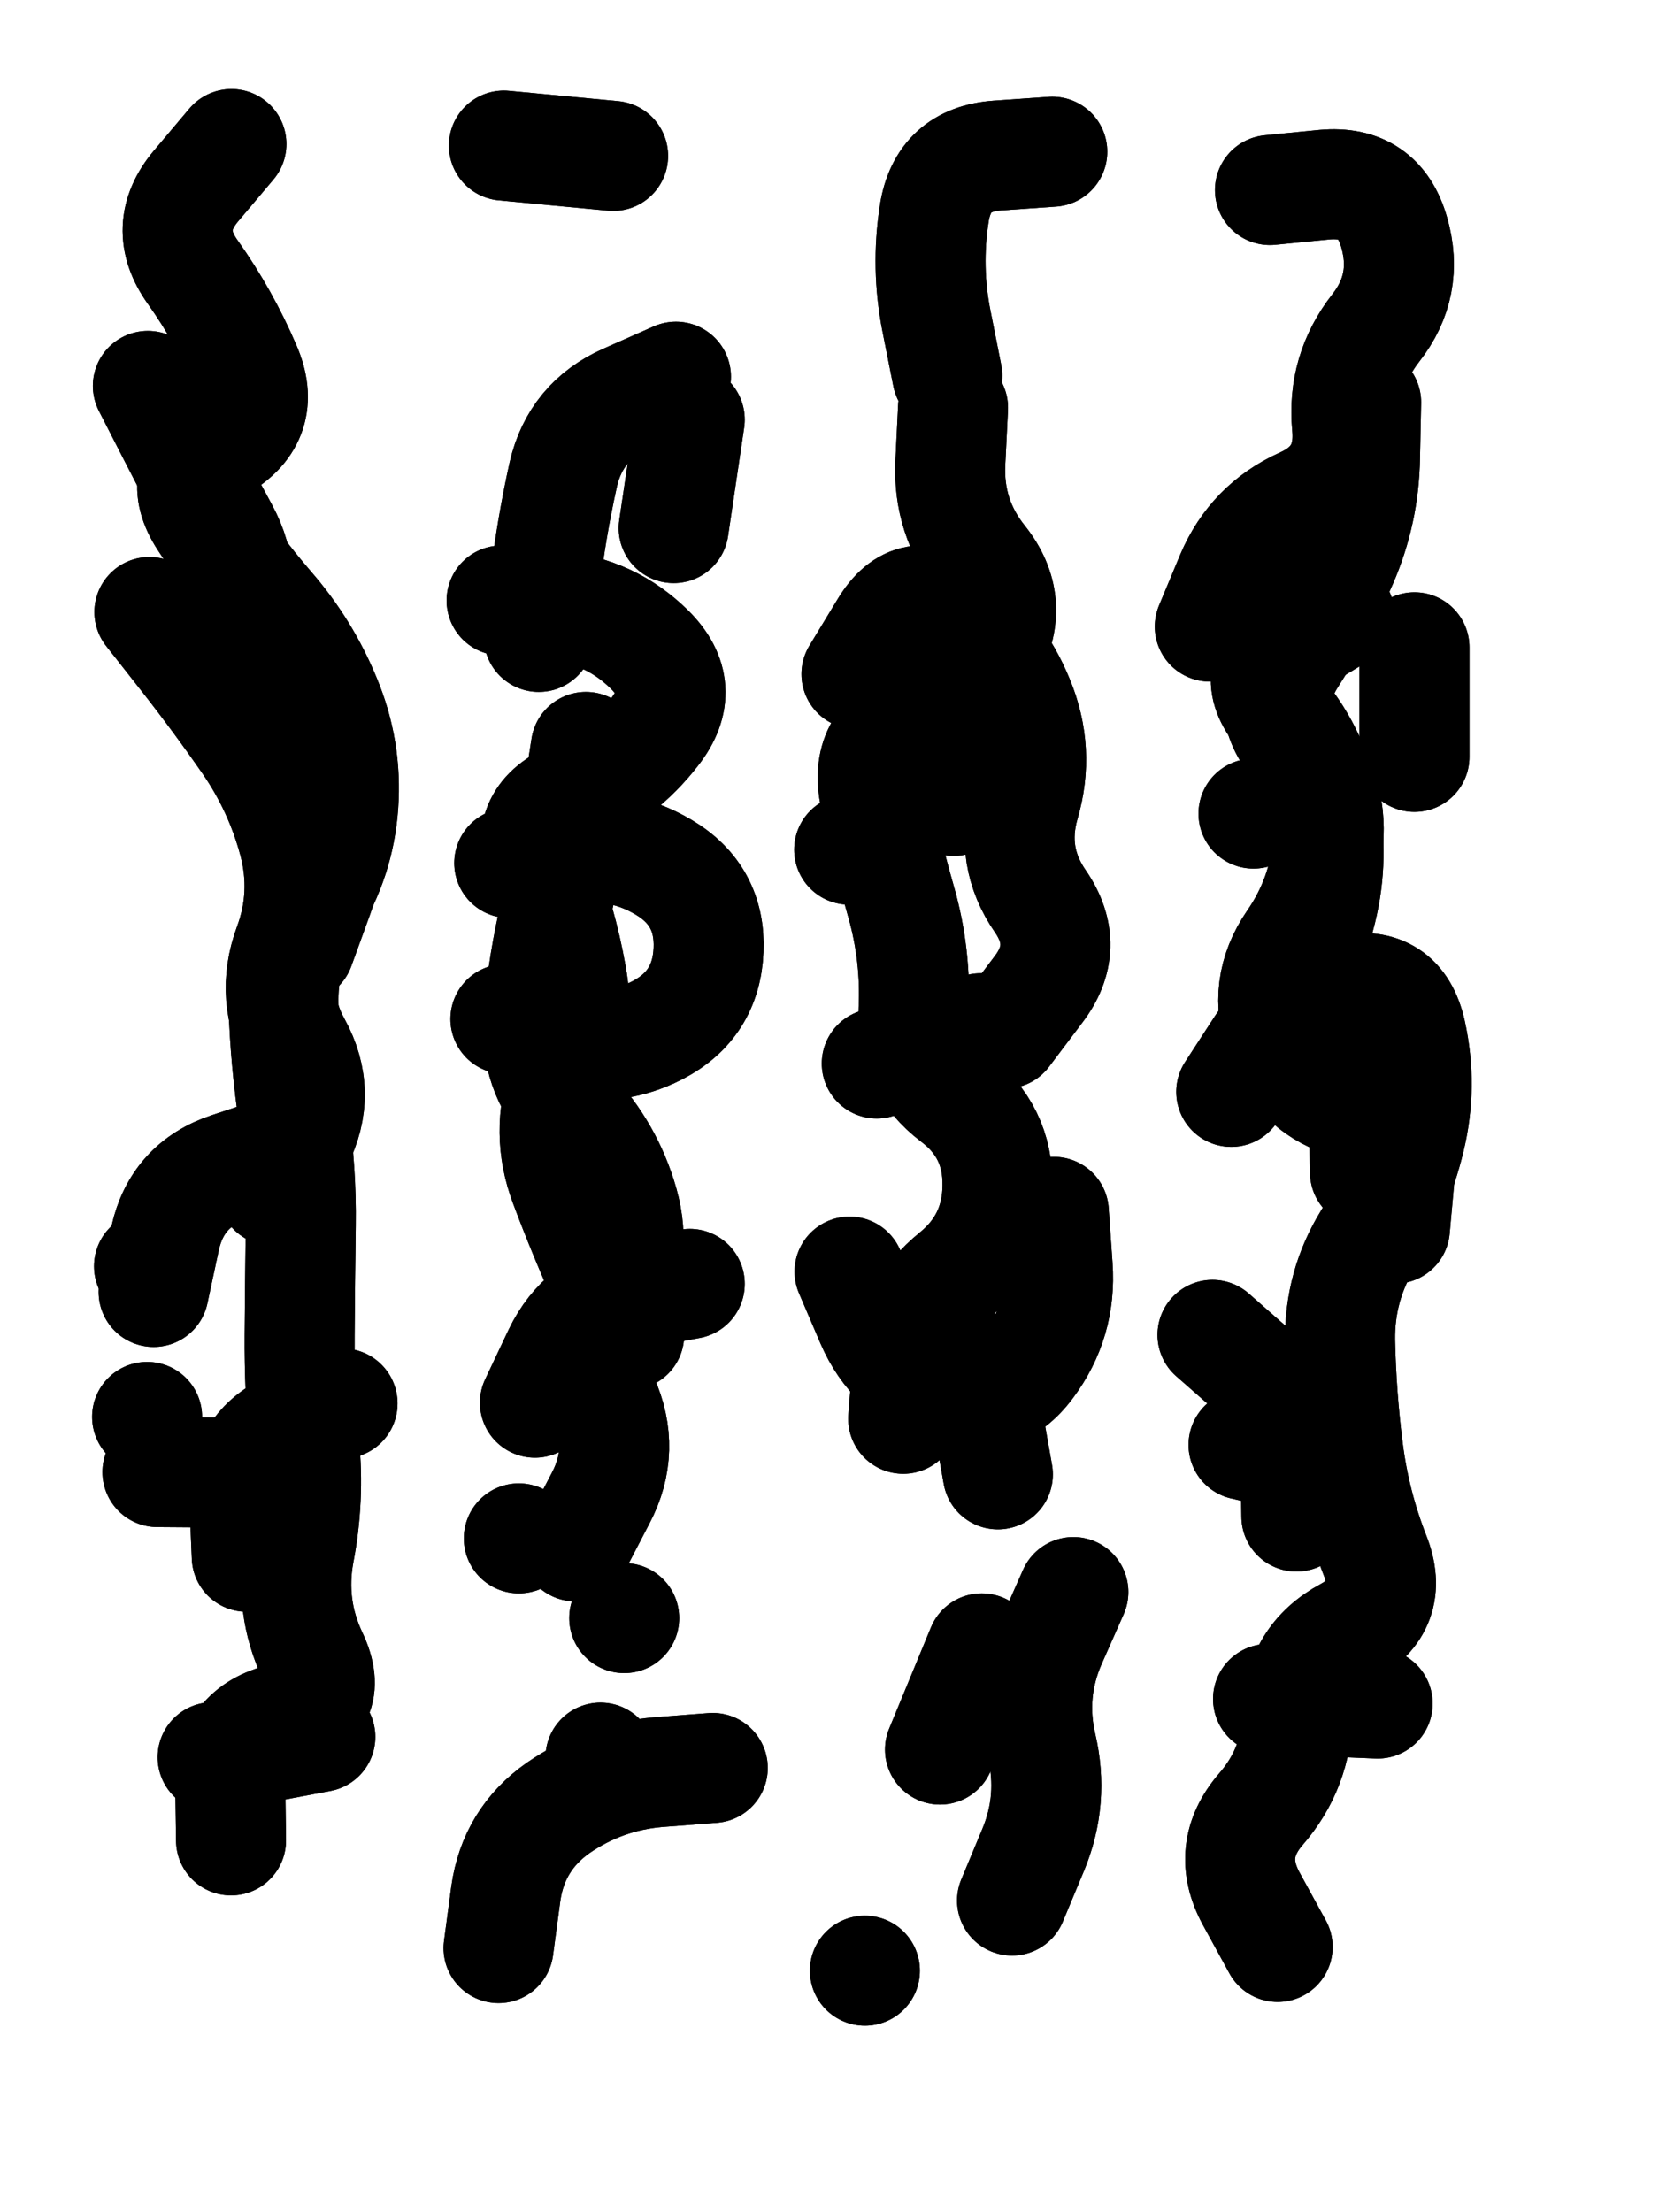 <svg xmlns="http://www.w3.org/2000/svg" viewBox="0 0 4329 5772"><title>Infinite Scribble #4629</title><defs><filter id="piece_4629_3_4_filter" x="-100" y="-100" width="4529" height="5972" filterUnits="userSpaceOnUse"><feTurbulence result="lineShape_distorted_turbulence" type="turbulence" baseFrequency="13937e-6" numOctaves="3"/><feGaussianBlur in="lineShape_distorted_turbulence" result="lineShape_distorted_turbulence_smoothed" stdDeviation="51660e-3"/><feDisplacementMap in="SourceGraphic" in2="lineShape_distorted_turbulence_smoothed" result="lineShape_distorted_results_shifted" scale="51660e-2" xChannelSelector="R" yChannelSelector="G"/><feOffset in="lineShape_distorted_results_shifted" result="lineShape_distorted" dx="-12915e-2" dy="-12915e-2"/><feGaussianBlur in="lineShape_distorted" result="lineShape_1" stdDeviation="14350e-3"/><feColorMatrix in="lineShape_1" result="lineShape" type="matrix" values="1 0 0 0 0  0 1 0 0 0  0 0 1 0 0  0 0 0 17220e-3 -8610e-3"/><feGaussianBlur in="lineShape" result="shrank_blurred" stdDeviation="14566e-3"/><feColorMatrix in="shrank_blurred" result="shrank" type="matrix" values="1 0 0 0 0 0 1 0 0 0 0 0 1 0 0 0 0 0 13044e-3 -8652e-3"/><feColorMatrix in="lineShape" result="border_filled" type="matrix" values="0.6 0 0 0 -0.3  0 0.6 0 0 -0.3  0 0 0.6 0 -0.3  0 0 0 1 0"/><feComposite in="border_filled" in2="shrank" result="border" operator="out"/><feMorphology in="lineShape" result="linestyle0_erode" operator="erode" radius="0"/><feColorMatrix in="linestyle0_erode" result="linestyle0" type="matrix" values="0.8 0 0 0 -0.1  0 0.8 0 0 -0.1  0 0 0.8 0 -0.1  0 0 0 1 0"/><feMorphology in="lineShape" result="linestylea_erode" operator="erode" radius="28700e-3"/><feColorMatrix in="linestylea_erode" result="linestylea" type="matrix" values="0.95 0 0 0 0  0 0.95 0 0 0  0 0 0.95 0 0  0 0 0 1 0"/><feMorphology in="lineShape" result="linestyleb_erode" operator="erode" radius="57400e-3"/><feColorMatrix in="linestyleb_erode" result="linestyleb" type="matrix" values="1.1 0 0 0 0.05  0 1.1 0 0 0.05  0 0 1.1 0 0.05  0 0 0 1 0"/><feMorphology in="lineShape" result="linestylec_erode" operator="erode" radius="86100e-3"/><feColorMatrix in="linestylec_erode" result="linestylec" type="matrix" values="1.2 0 0 0 0.08  0 1.2 0 0 0.08  0 0 1.2 0 0.08  0 0 0 1 0"/><feMorphology in="lineShape" result="linestyled_erode" operator="erode" radius="114800e-3"/><feColorMatrix in="linestyled_erode" result="linestyled" type="matrix" values="1.3 0 0 0 0.12  0 1.3 0 0 0.12  0 0 1.3 0 0.12  0 0 0 1 0"/><feMerge result="combined_linestyle"><feMergeNode in="lineShape"/><feMergeNode in="linestyle0"/><feMergeNode in="linestylea"/><feMergeNode in="linestyleb"/><feMergeNode in="linestylec"/><feMergeNode in="linestyled"/></feMerge><feGaussianBlur in="combined_linestyle" result="shapes_linestyle_blurred" stdDeviation="28700e-3"/><feMerge result="shapes_linestyle"><feMergeNode in="linestyle0"/><feMergeNode in="shapes_linestyle_blurred"/></feMerge><feComposite in="shapes_linestyle" in2="shrank" result="shapes_linestyle_cropped" operator="in"/><feComposite in="border" in2="shapes_linestyle_cropped" result="shapes" operator="over"/></filter><filter id="piece_4629_3_4_shadow" x="-100" y="-100" width="4529" height="5972" filterUnits="userSpaceOnUse"><feColorMatrix in="SourceGraphic" result="result_blackened" type="matrix" values="0 0 0 0 0  0 0 0 0 0  0 0 0 0 0  0 0 0 0.8 0"/><feGaussianBlur in="result_blackened" result="result_blurred" stdDeviation="86100e-3"/><feComposite in="SourceGraphic" in2="result_blurred" result="result" operator="over"/></filter><filter id="piece_4629_3_4_overall" x="-100" y="-100" width="4529" height="5972" filterUnits="userSpaceOnUse"><feTurbulence result="background_texture_bumps" type="fractalNoise" baseFrequency="41e-3" numOctaves="3"/><feDiffuseLighting in="background_texture_bumps" result="background_texture" surfaceScale="1" diffuseConstant="2" lighting-color="#aaa"><feDistantLight azimuth="225" elevation="20"/></feDiffuseLighting><feColorMatrix in="background_texture" result="background_texturelightened" type="matrix" values="0.6 0 0 0 0.8  0 0.6 0 0 0.8  0 0 0.6 0 0.8  0 0 0 1 0"/><feColorMatrix in="SourceGraphic" result="background_darkened" type="matrix" values="2 0 0 0 -1  0 2 0 0 -1  0 0 2 0 -1  0 0 0 1 0"/><feMorphology in="background_darkened" result="background_glow_1_thicken" operator="dilate" radius="0"/><feColorMatrix in="background_glow_1_thicken" result="background_glow_1_thicken_colored" type="matrix" values="0 0 0 0 0  0 0 0 0 0  0 0 0 0 0  0 0 0 0.7 0"/><feGaussianBlur in="background_glow_1_thicken_colored" result="background_glow_1" stdDeviation="97200e-3"/><feMorphology in="background_darkened" result="background_glow_2_thicken" operator="dilate" radius="0"/><feColorMatrix in="background_glow_2_thicken" result="background_glow_2_thicken_colored" type="matrix" values="0 0 0 0 0  0 0 0 0 0  0 0 0 0 0  0 0 0 0 0"/><feGaussianBlur in="background_glow_2_thicken_colored" result="background_glow_2" stdDeviation="0"/><feComposite in="background_glow_1" in2="background_glow_2" result="background_glow" operator="out"/><feBlend in="background_glow" in2="background_texturelightened" result="background" mode="normal"/></filter><clipPath id="piece_4629_3_4_clip"><rect x="0" y="0" width="4329" height="5772"/></clipPath><g id="layer_3" filter="url(#piece_4629_3_4_filter)" stroke-width="287" stroke-linecap="round" fill="none"><path d="M 732 4931 Q 732 4931 730 4788 Q 728 4645 867 4612 Q 1006 4579 945 4450 Q 884 4321 910 4180 Q 937 4040 923 3897 Q 910 3755 911 3612 Q 912 3469 914 3326 Q 916 3183 895 3041 Q 874 2900 869 2757 Q 864 2614 939 2493 Q 1015 2372 1025 2229 Q 1035 2086 980 1954 Q 926 1822 832 1714 Q 739 1606 661 1486 Q 583 1366 705 1292 Q 828 1219 771 1087 Q 715 956 632 839 Q 549 723 641 614 L 733 505 M 513 3826 L 513 3826 M 518 3433 L 518 3433" stroke="hsl(13,100%,53%)"/><path d="M 1430 5212 Q 1430 5212 1449 5070 Q 1469 4928 1586 4846 Q 1704 4765 1846 4753 L 1989 4742 M 1525 3789 Q 1525 3789 1586 3660 Q 1648 3531 1788 3505 L 1929 3479 M 1535 1791 Q 1535 1791 1551 1649 Q 1568 1507 1599 1367 Q 1631 1228 1762 1170 L 1893 1112 M 1758 4351 L 1758 4351 M 1444 509 L 1729 536 M 1458 2381 Q 1458 2381 1598 2350 Q 1738 2319 1861 2392 Q 1984 2465 1978 2608 Q 1972 2751 1845 2817 Q 1718 2883 1583 2835 L 1448 2788" stroke="hsl(291,100%,57%)"/><path d="M 2770 5088 Q 2770 5088 2825 4956 Q 2880 4824 2847 4684 Q 2815 4545 2872 4414 L 2930 4283 M 2601 1109 Q 2601 1109 2573 968 Q 2545 828 2567 686 Q 2589 545 2732 535 L 2875 525 M 2752 2826 Q 2752 2826 2838 2712 Q 2925 2599 2844 2481 Q 2763 2364 2803 2226 Q 2843 2089 2788 1956 Q 2734 1824 2623 1734 Q 2512 1644 2438 1766 L 2364 1888 M 2879 3291 Q 2879 3291 2889 3434 Q 2899 3577 2814 3691 Q 2729 3806 2594 3758 Q 2459 3710 2402 3578 L 2346 3447 M 2345 2346 L 2345 2346 M 2386 5271 L 2386 5271" stroke="hsl(232,100%,56%)"/><path d="M 3286 1764 Q 3286 1764 3341 1632 Q 3397 1500 3527 1441 Q 3658 1383 3644 1240 Q 3631 1098 3719 985 Q 3807 873 3767 735 Q 3728 598 3585 611 L 3443 625 M 3342 2978 Q 3342 2978 3420 2858 Q 3499 2739 3639 2711 Q 3780 2684 3811 2823 Q 3842 2963 3808 3102 Q 3774 3241 3699 3362 Q 3624 3484 3626 3627 Q 3629 3770 3647 3912 Q 3665 4054 3717 4187 Q 3770 4320 3644 4388 Q 3518 4456 3515 4599 Q 3513 4742 3419 4850 Q 3326 4958 3394 5083 L 3463 5209 M 3820 2104 L 3820 1818 M 3400 2252 L 3400 2252" stroke="hsl(153,100%,45%)"/></g><g id="layer_2" filter="url(#piece_4629_3_4_filter)" stroke-width="287" stroke-linecap="round" fill="none"><path d="M 911 2601 Q 911 2601 960 2466 Q 1010 2332 954 2200 Q 899 2068 782 1985 Q 666 1903 723 1772 Q 781 1641 713 1515 Q 645 1390 580 1263 L 515 1136 M 773 4191 Q 773 4191 767 4048 Q 761 3905 892 3848 L 1023 3791 M 863 3130 Q 863 3130 727 3175 Q 591 3220 560 3360 L 530 3500 M 965 4661 L 684 4714" stroke="hsl(33,100%,58%)"/><path d="M 1887 1507 L 1929 1224 M 1631 4164 Q 1631 4164 1697 4037 Q 1763 3911 1704 3780 Q 1645 3650 1720 3528 Q 1795 3407 1756 3269 Q 1717 3132 1619 3028 Q 1522 2924 1534 2781 Q 1546 2639 1580 2500 Q 1614 2361 1636 2219 L 1658 2078 M 1696 4715 L 1696 4715" stroke="hsl(345,100%,56%)"/><path d="M 2486 3831 Q 2486 3831 2497 3688 Q 2509 3546 2620 3456 Q 2731 3366 2732 3223 Q 2734 3080 2620 2994 Q 2506 2908 2513 2765 Q 2520 2622 2481 2484 Q 2442 2347 2412 2207 Q 2382 2067 2513 2010 Q 2644 1953 2712 1827 Q 2780 1702 2691 1590 Q 2602 1479 2609 1336 L 2616 1193 M 2582 4694 L 2691 4430" stroke="hsl(260,100%,61%)"/><path d="M 3769 3335 Q 3769 3335 3782 3192 Q 3795 3050 3657 3011 Q 3519 2973 3470 2838 Q 3421 2704 3502 2586 Q 3583 2469 3595 2326 Q 3607 2184 3514 2076 Q 3421 1968 3498 1847 Q 3575 1727 3632 1596 Q 3689 1465 3691 1322 L 3694 1179 M 3512 4086 Q 3512 4086 3510 3943 Q 3508 3800 3400 3706 L 3293 3612 M 3724 4574 L 3438 4562" stroke="hsl(199,100%,53%)"/></g><g id="layer_1" filter="url(#piece_4629_3_4_filter)" stroke-width="287" stroke-linecap="round" fill="none"><path d="M 841 3236 Q 841 3236 906 3108 Q 971 2981 902 2856 Q 833 2731 882 2597 Q 932 2463 895 2324 Q 858 2186 777 2068 Q 696 1951 607 1838 L 519 1726 M 826 3972 L 540 3970" stroke="hsl(52,100%,61%)"/><path d="M 1771 3612 Q 1771 3612 1711 3482 Q 1652 3352 1602 3218 Q 1552 3084 1599 2949 Q 1646 2814 1620 2673 Q 1595 2532 1542 2399 Q 1489 2266 1620 2208 Q 1751 2151 1838 2038 Q 1926 1925 1824 1824 Q 1723 1724 1580 1710 L 1438 1696 M 1483 4143 L 1483 4143" stroke="hsl(14,100%,61%)"/><path d="M 2417 2904 L 2688 2812 M 2683 3694 L 2733 3976 M 2655 1664 Q 2655 1664 2612 1800 Q 2569 1937 2593 2078 L 2617 2219" stroke="hsl(292,100%,64%)"/><path d="M 3691 3188 Q 3691 3188 3688 3045 Q 3686 2902 3611 2780 Q 3536 2659 3573 2521 Q 3611 2383 3586 2242 Q 3562 2101 3471 1991 Q 3380 1881 3502 1806 L 3624 1732 M 3374 3899 L 3653 3963" stroke="hsl(234,100%,64%)"/></g></defs><g filter="url(#piece_4629_3_4_overall)" clip-path="url(#piece_4629_3_4_clip)"><use href="#layer_3"/><use href="#layer_2"/><use href="#layer_1"/></g><g clip-path="url(#piece_4629_3_4_clip)"><use href="#layer_3" filter="url(#piece_4629_3_4_shadow)"/><use href="#layer_2" filter="url(#piece_4629_3_4_shadow)"/><use href="#layer_1" filter="url(#piece_4629_3_4_shadow)"/></g></svg>